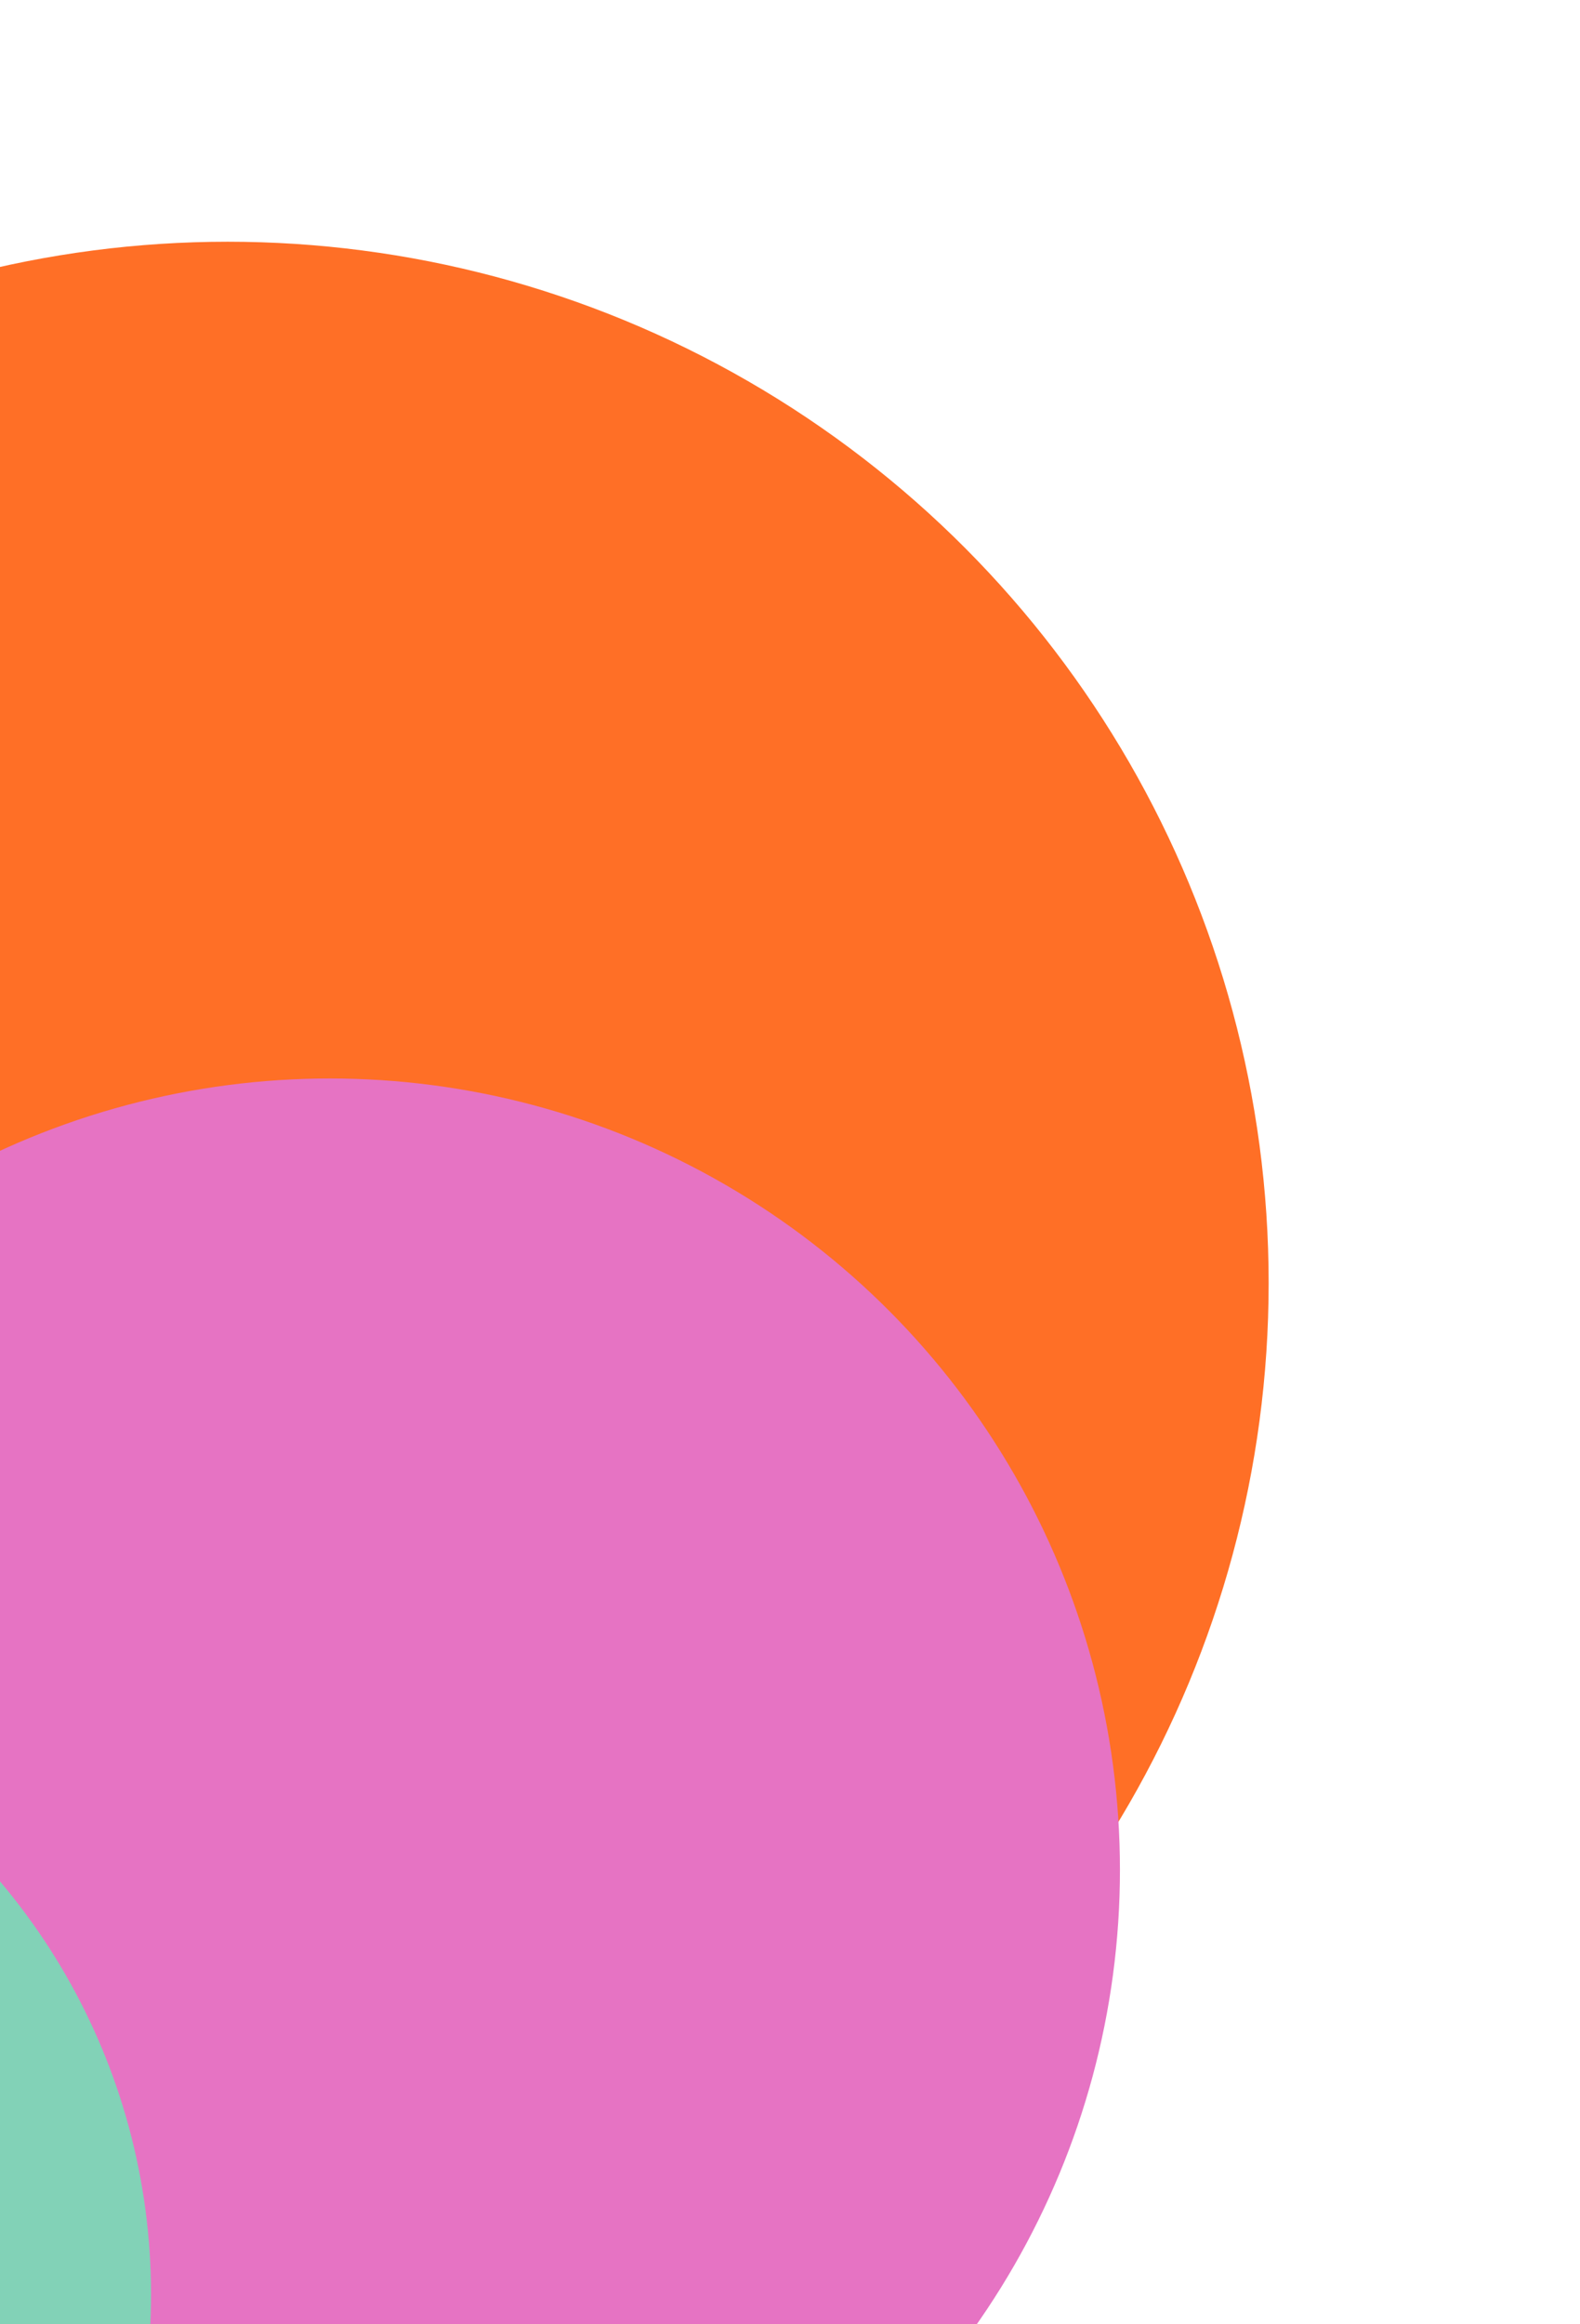 <?xml version="1.0" encoding="UTF-8"?> <svg xmlns="http://www.w3.org/2000/svg" width="680" height="1000" viewBox="0 0 680 1000" fill="none"><g clip-path="url(#clip0_821_11401)"><g filter="url(#filter0_f_821_11401)"><circle cx="98" cy="552" r="448" fill="#FF6F26"></circle></g><g filter="url(#filter1_f_821_11401)"><ellipse cx="142" cy="804.5" rx="340" ry="340.5" fill="#E673C3"></ellipse></g><g filter="url(#filter2_f_821_11401)"><circle cx="-210" cy="987" r="275" fill="#73E0B6" fill-opacity="0.87"></circle></g></g><defs><filter id="filter0_f_821_11401" x="-670" y="-216" width="1536" height="1536" filterUnits="userSpaceOnUse" color-interpolation-filters="sRGB"><feFlood flood-opacity="0" result="BackgroundImageFix"></feFlood><feBlend mode="normal" in="SourceGraphic" in2="BackgroundImageFix" result="shape"></feBlend><feGaussianBlur stdDeviation="160" result="effect1_foregroundBlur_821_11401"></feGaussianBlur></filter><filter id="filter1_f_821_11401" x="-398" y="264" width="1080" height="1081" filterUnits="userSpaceOnUse" color-interpolation-filters="sRGB"><feFlood flood-opacity="0" result="BackgroundImageFix"></feFlood><feBlend mode="normal" in="SourceGraphic" in2="BackgroundImageFix" result="shape"></feBlend><feGaussianBlur stdDeviation="100" result="effect1_foregroundBlur_821_11401"></feGaussianBlur></filter><filter id="filter2_f_821_11401" x="-685" y="512" width="950" height="950" filterUnits="userSpaceOnUse" color-interpolation-filters="sRGB"><feFlood flood-opacity="0" result="BackgroundImageFix"></feFlood><feBlend mode="normal" in="SourceGraphic" in2="BackgroundImageFix" result="shape"></feBlend><feGaussianBlur stdDeviation="100" result="effect1_foregroundBlur_821_11401"></feGaussianBlur></filter><clipPath id="clip0_821_11401"><rect width="680" height="1000" fill="white"></rect></clipPath></defs></svg> 